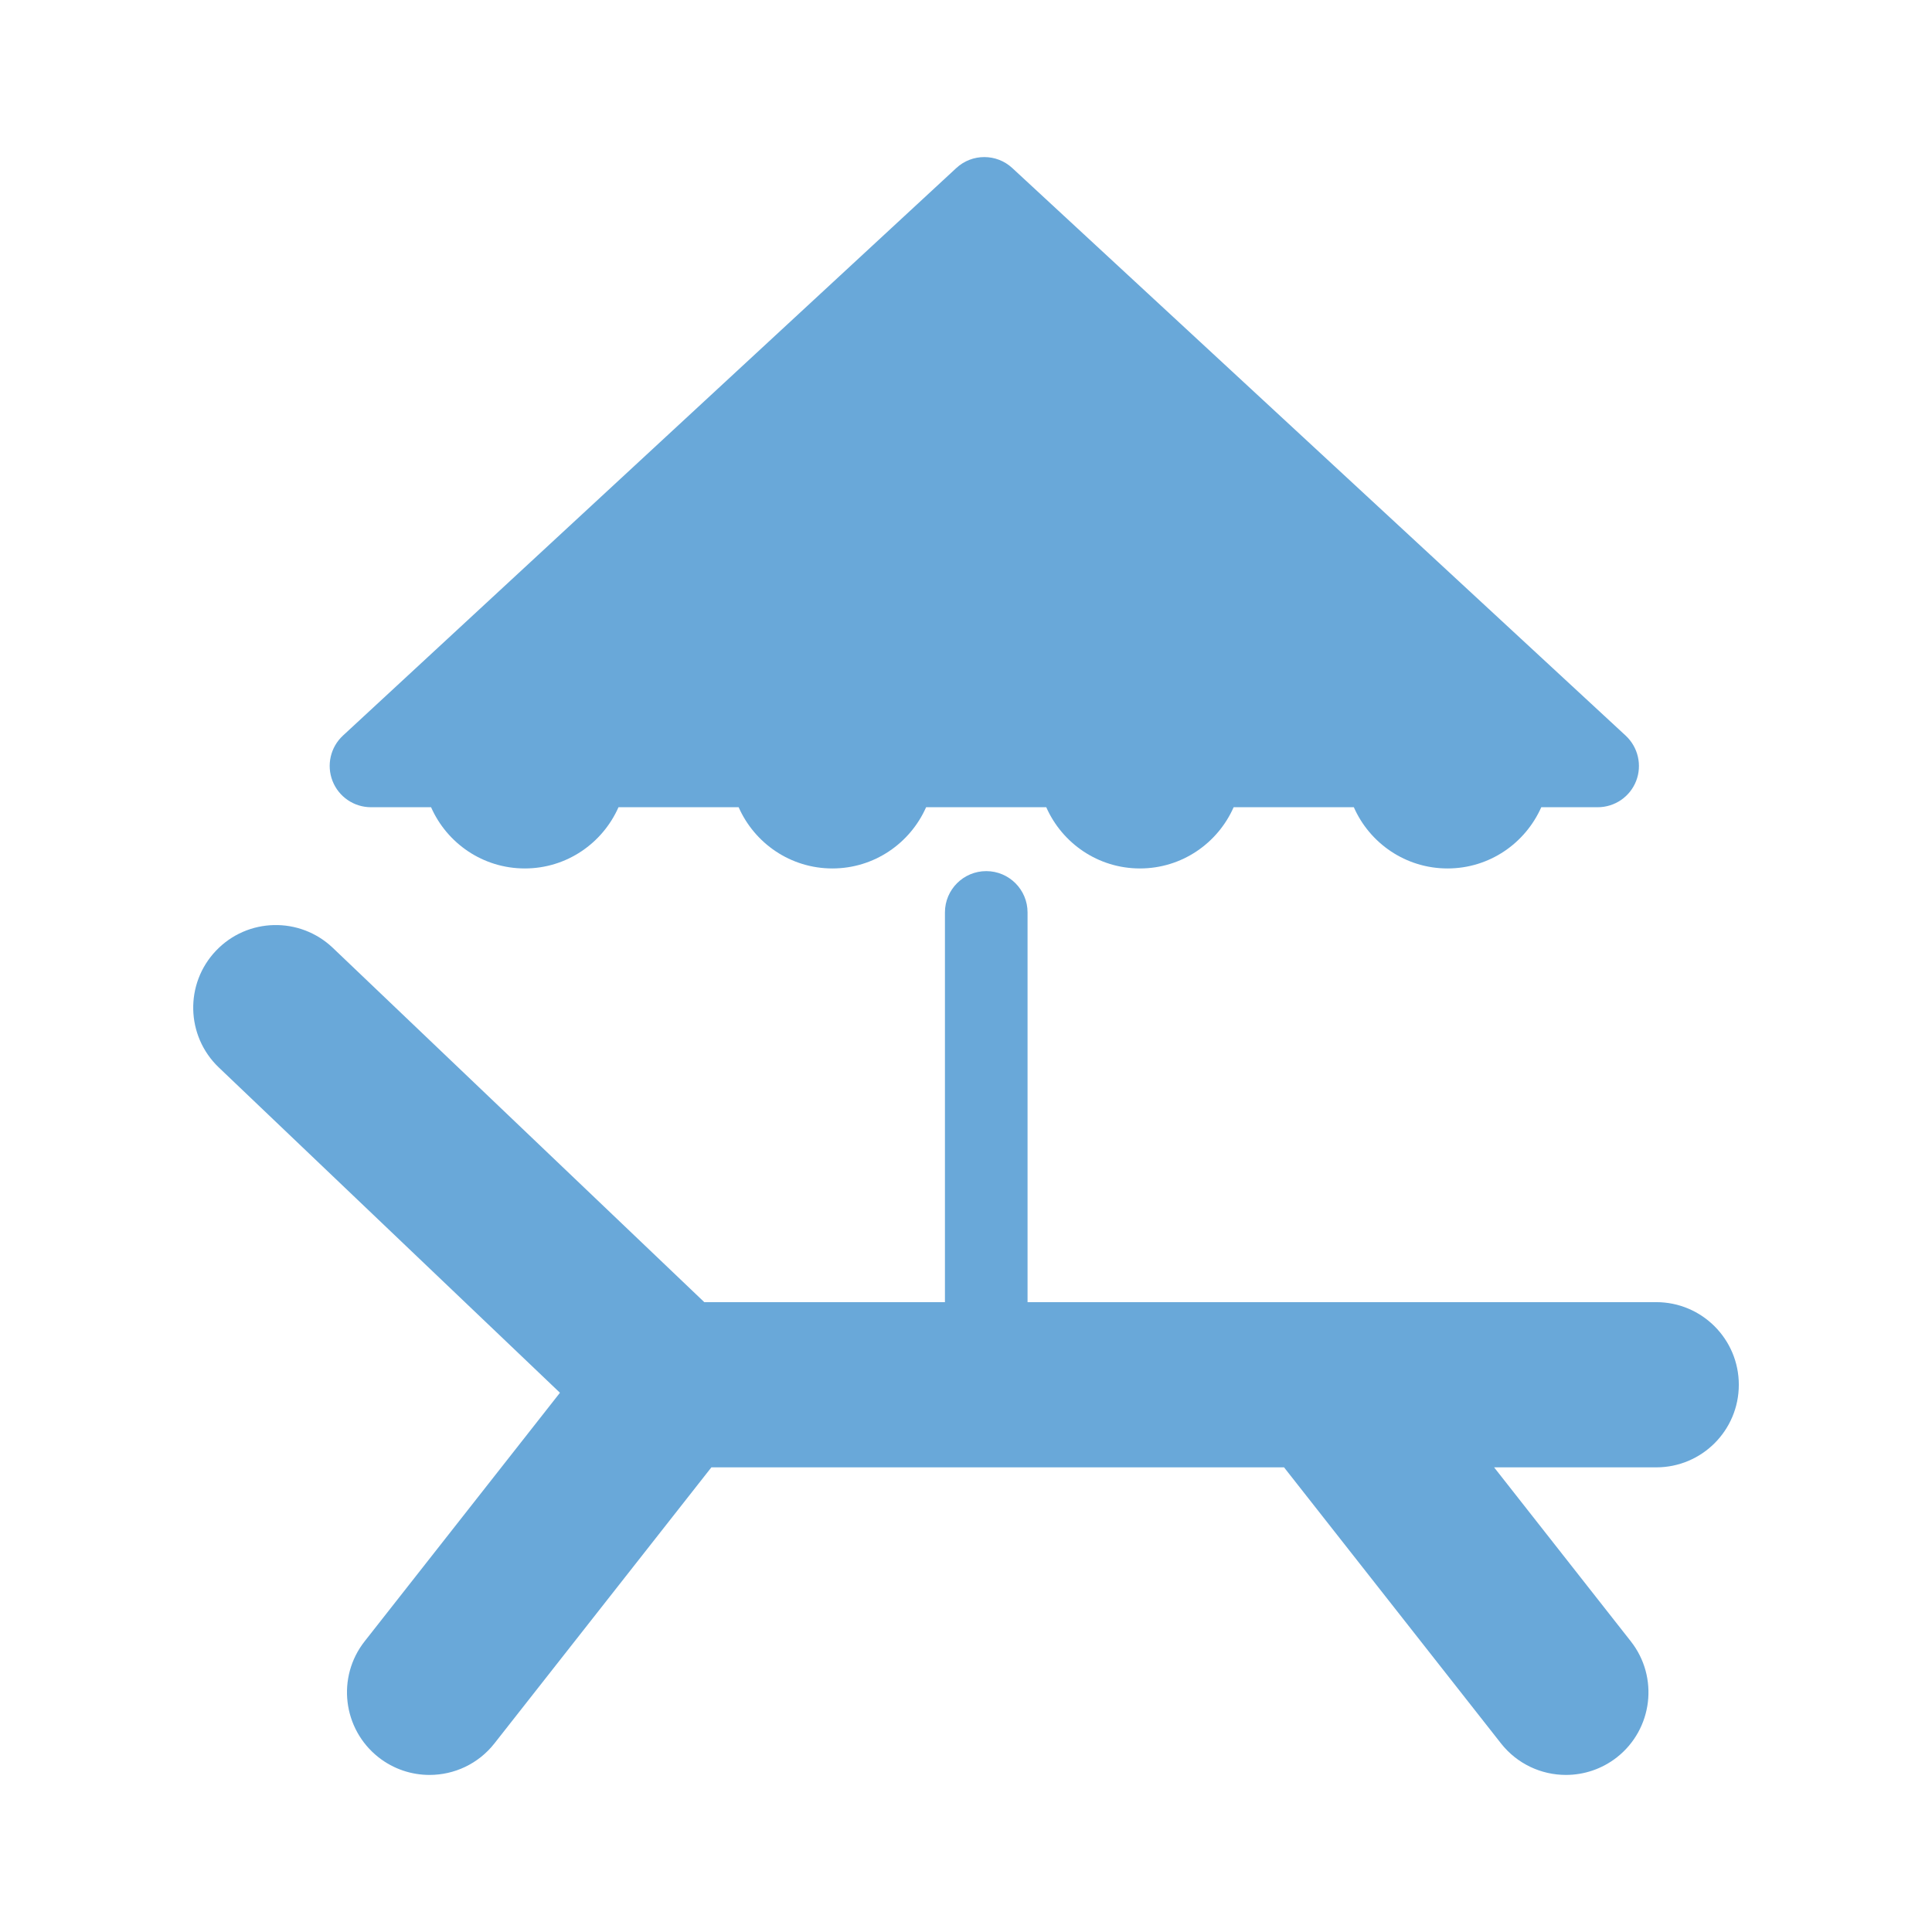 <?xml version="1.0" encoding="utf-8"?>
<!-- Generator: Adobe Illustrator 16.0.0, SVG Export Plug-In . SVG Version: 6.00 Build 0)  -->
<!DOCTYPE svg PUBLIC "-//W3C//DTD SVG 1.1//EN" "http://www.w3.org/Graphics/SVG/1.1/DTD/svg11.dtd">
<svg version="1.1" id="Livello_1" xmlns="http://www.w3.org/2000/svg" xmlns:xlink="http://www.w3.org/1999/xlink" x="0px" y="0px"
	 width="100px" height="100px" viewBox="0 0 100 100" enable-background="new 0 0 100 100" xml:space="preserve">
<g>
	<path fill="#69A8D9" d="M85.728,67.399H53.186V47.226c0-1.18-0.959-2.137-2.138-2.137c-1.181,0-2.138,0.957-2.138,2.137v20.174
		H36.455L17.226,49.06c-1.712-1.627-4.416-1.563-6.043,0.145c-1.63,1.708-1.566,4.413,0.14,6.045l17.66,16.839L18.874,84.954
		c-1.46,1.855-1.136,4.543,0.719,6.004c0.783,0.614,1.713,0.912,2.64,0.912c1.266,0,2.52-0.561,3.362-1.636L36.821,75.95h29.641
		l11.226,14.284c0.844,1.075,2.1,1.636,3.363,1.636c0.925,0,1.856-0.298,2.641-0.912c1.854-1.461,2.179-4.148,0.718-6.004
		l-7.075-9.004h8.394c2.36,0,4.272-1.915,4.272-4.275S88.088,67.399,85.728,67.399z"/>
	<path fill="#69A8D9" d="M84.145,38.076L52.396,8.698c-0.817-0.757-2.081-0.757-2.898,0L17.749,38.076
		c-0.644,0.598-0.858,1.529-0.537,2.348c0.32,0.819,1.11,1.358,1.99,1.358h3.11c0.823,1.864,2.681,3.169,4.852,3.169
		c2.166,0,4.025-1.305,4.849-3.169h6.219c0.823,1.864,2.683,3.169,4.851,3.169s4.027-1.305,4.852-3.169h6.219
		c0.823,1.864,2.682,3.169,4.848,3.169c2.171,0,4.027-1.305,4.851-3.169h6.221c0.821,1.864,2.683,3.169,4.849,3.169
		c2.173,0,4.026-1.305,4.853-3.169h2.921c0.88,0,1.67-0.539,1.989-1.358C85.005,39.605,84.788,38.674,84.145,38.076z"/>
</g>
</svg>
